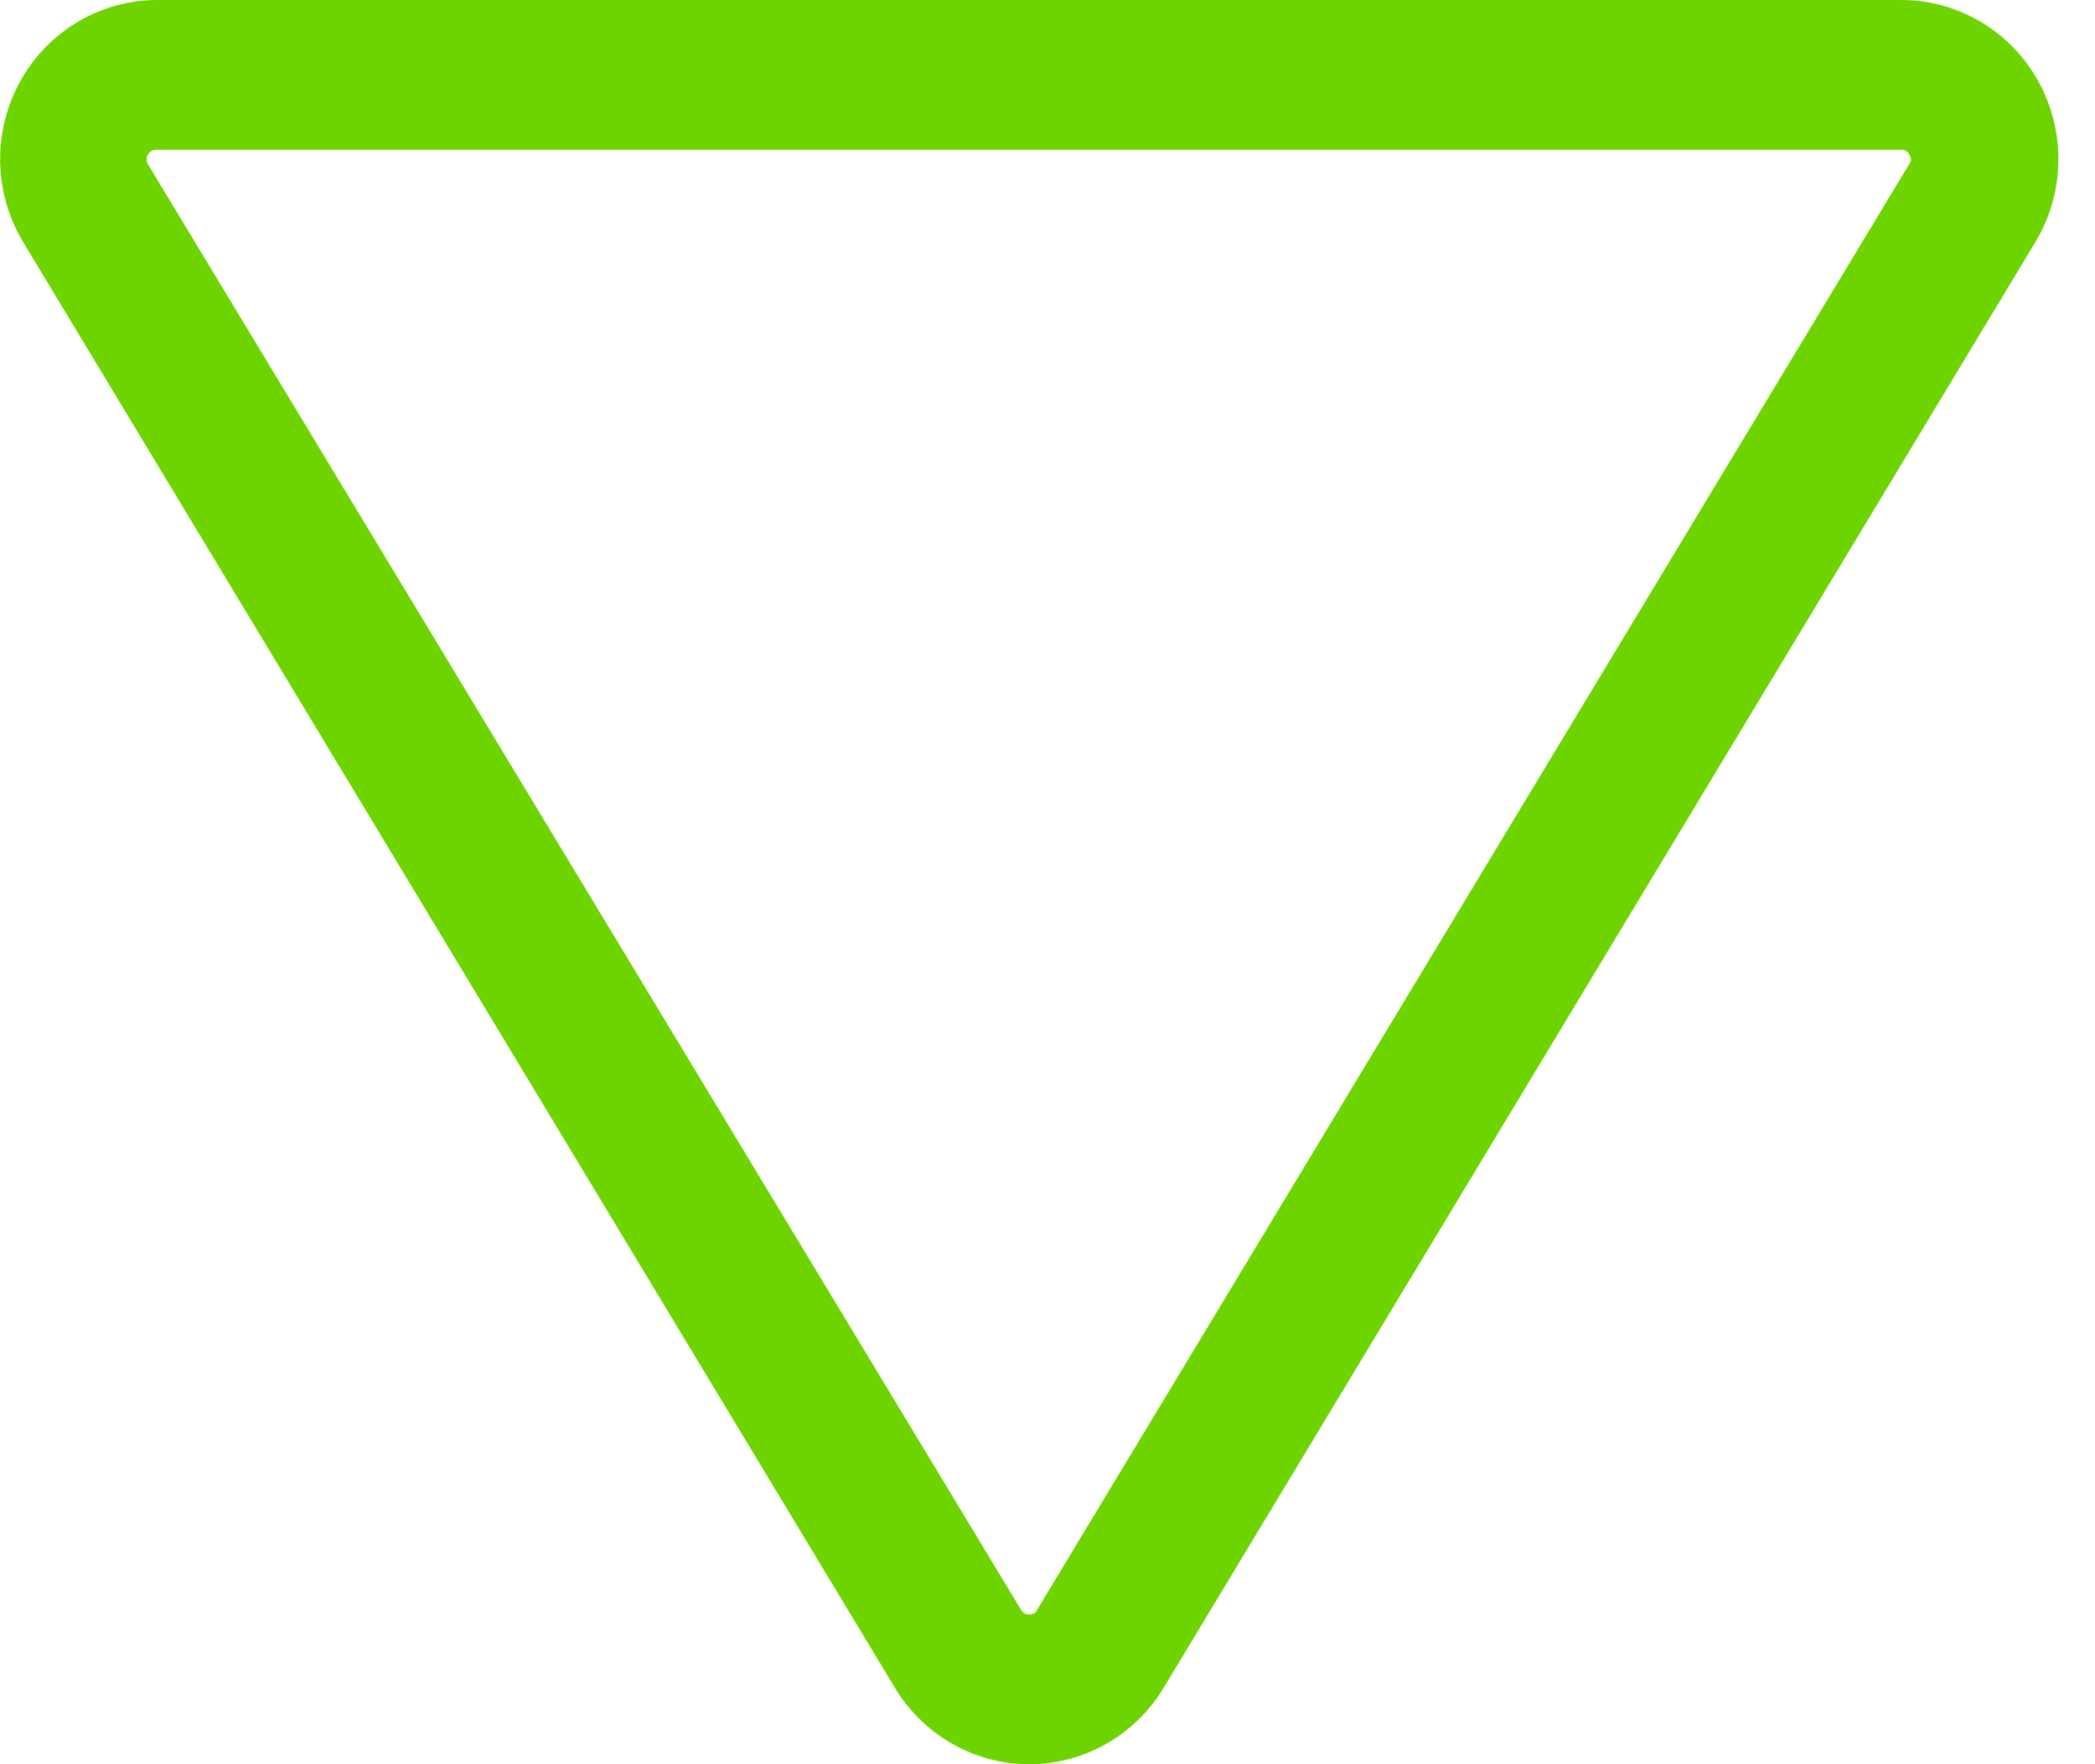<svg width="57" height="48" viewBox="0 0 57 48" fill="none" xmlns="http://www.w3.org/2000/svg">
<path d="M51.726 4.075C51.772 4.071 51.818 4.081 51.858 4.105C51.897 4.129 51.929 4.164 51.947 4.207C51.976 4.243 51.992 4.288 51.992 4.334C51.992 4.381 51.976 4.426 51.947 4.462L28.215 43.803C28.197 43.843 28.167 43.876 28.129 43.898C28.091 43.919 28.047 43.929 28.004 43.925C27.96 43.928 27.915 43.919 27.876 43.897C27.837 43.875 27.804 43.843 27.783 43.803L4.021 4.462C3.998 4.419 3.988 4.371 3.991 4.323C3.993 4.275 4.009 4.228 4.036 4.188C4.063 4.148 4.1 4.117 4.143 4.097C4.187 4.077 4.235 4.069 4.282 4.075H51.726ZM51.726 4.1767e-06H4.282C3.522 -0.001 2.776 0.203 2.12 0.592C1.464 0.981 0.922 1.539 0.55 2.211C0.179 2.883 -0.01 3.642 0.005 4.412C0.019 5.182 0.236 5.934 0.633 6.591L24.355 45.932C24.738 46.564 25.275 47.086 25.914 47.448C26.552 47.81 27.272 48 28.004 48C28.736 48 29.456 47.81 30.095 47.448C30.733 47.086 31.27 46.564 31.653 45.932L55.375 6.591C55.772 5.934 55.989 5.182 56.003 4.412C56.018 3.642 55.83 2.883 55.458 2.211C55.086 1.539 54.544 0.981 53.888 0.592C53.232 0.203 52.486 -0.001 51.726 4.1767e-06V4.1767e-06Z" fill="#6DD400"/>
</svg>